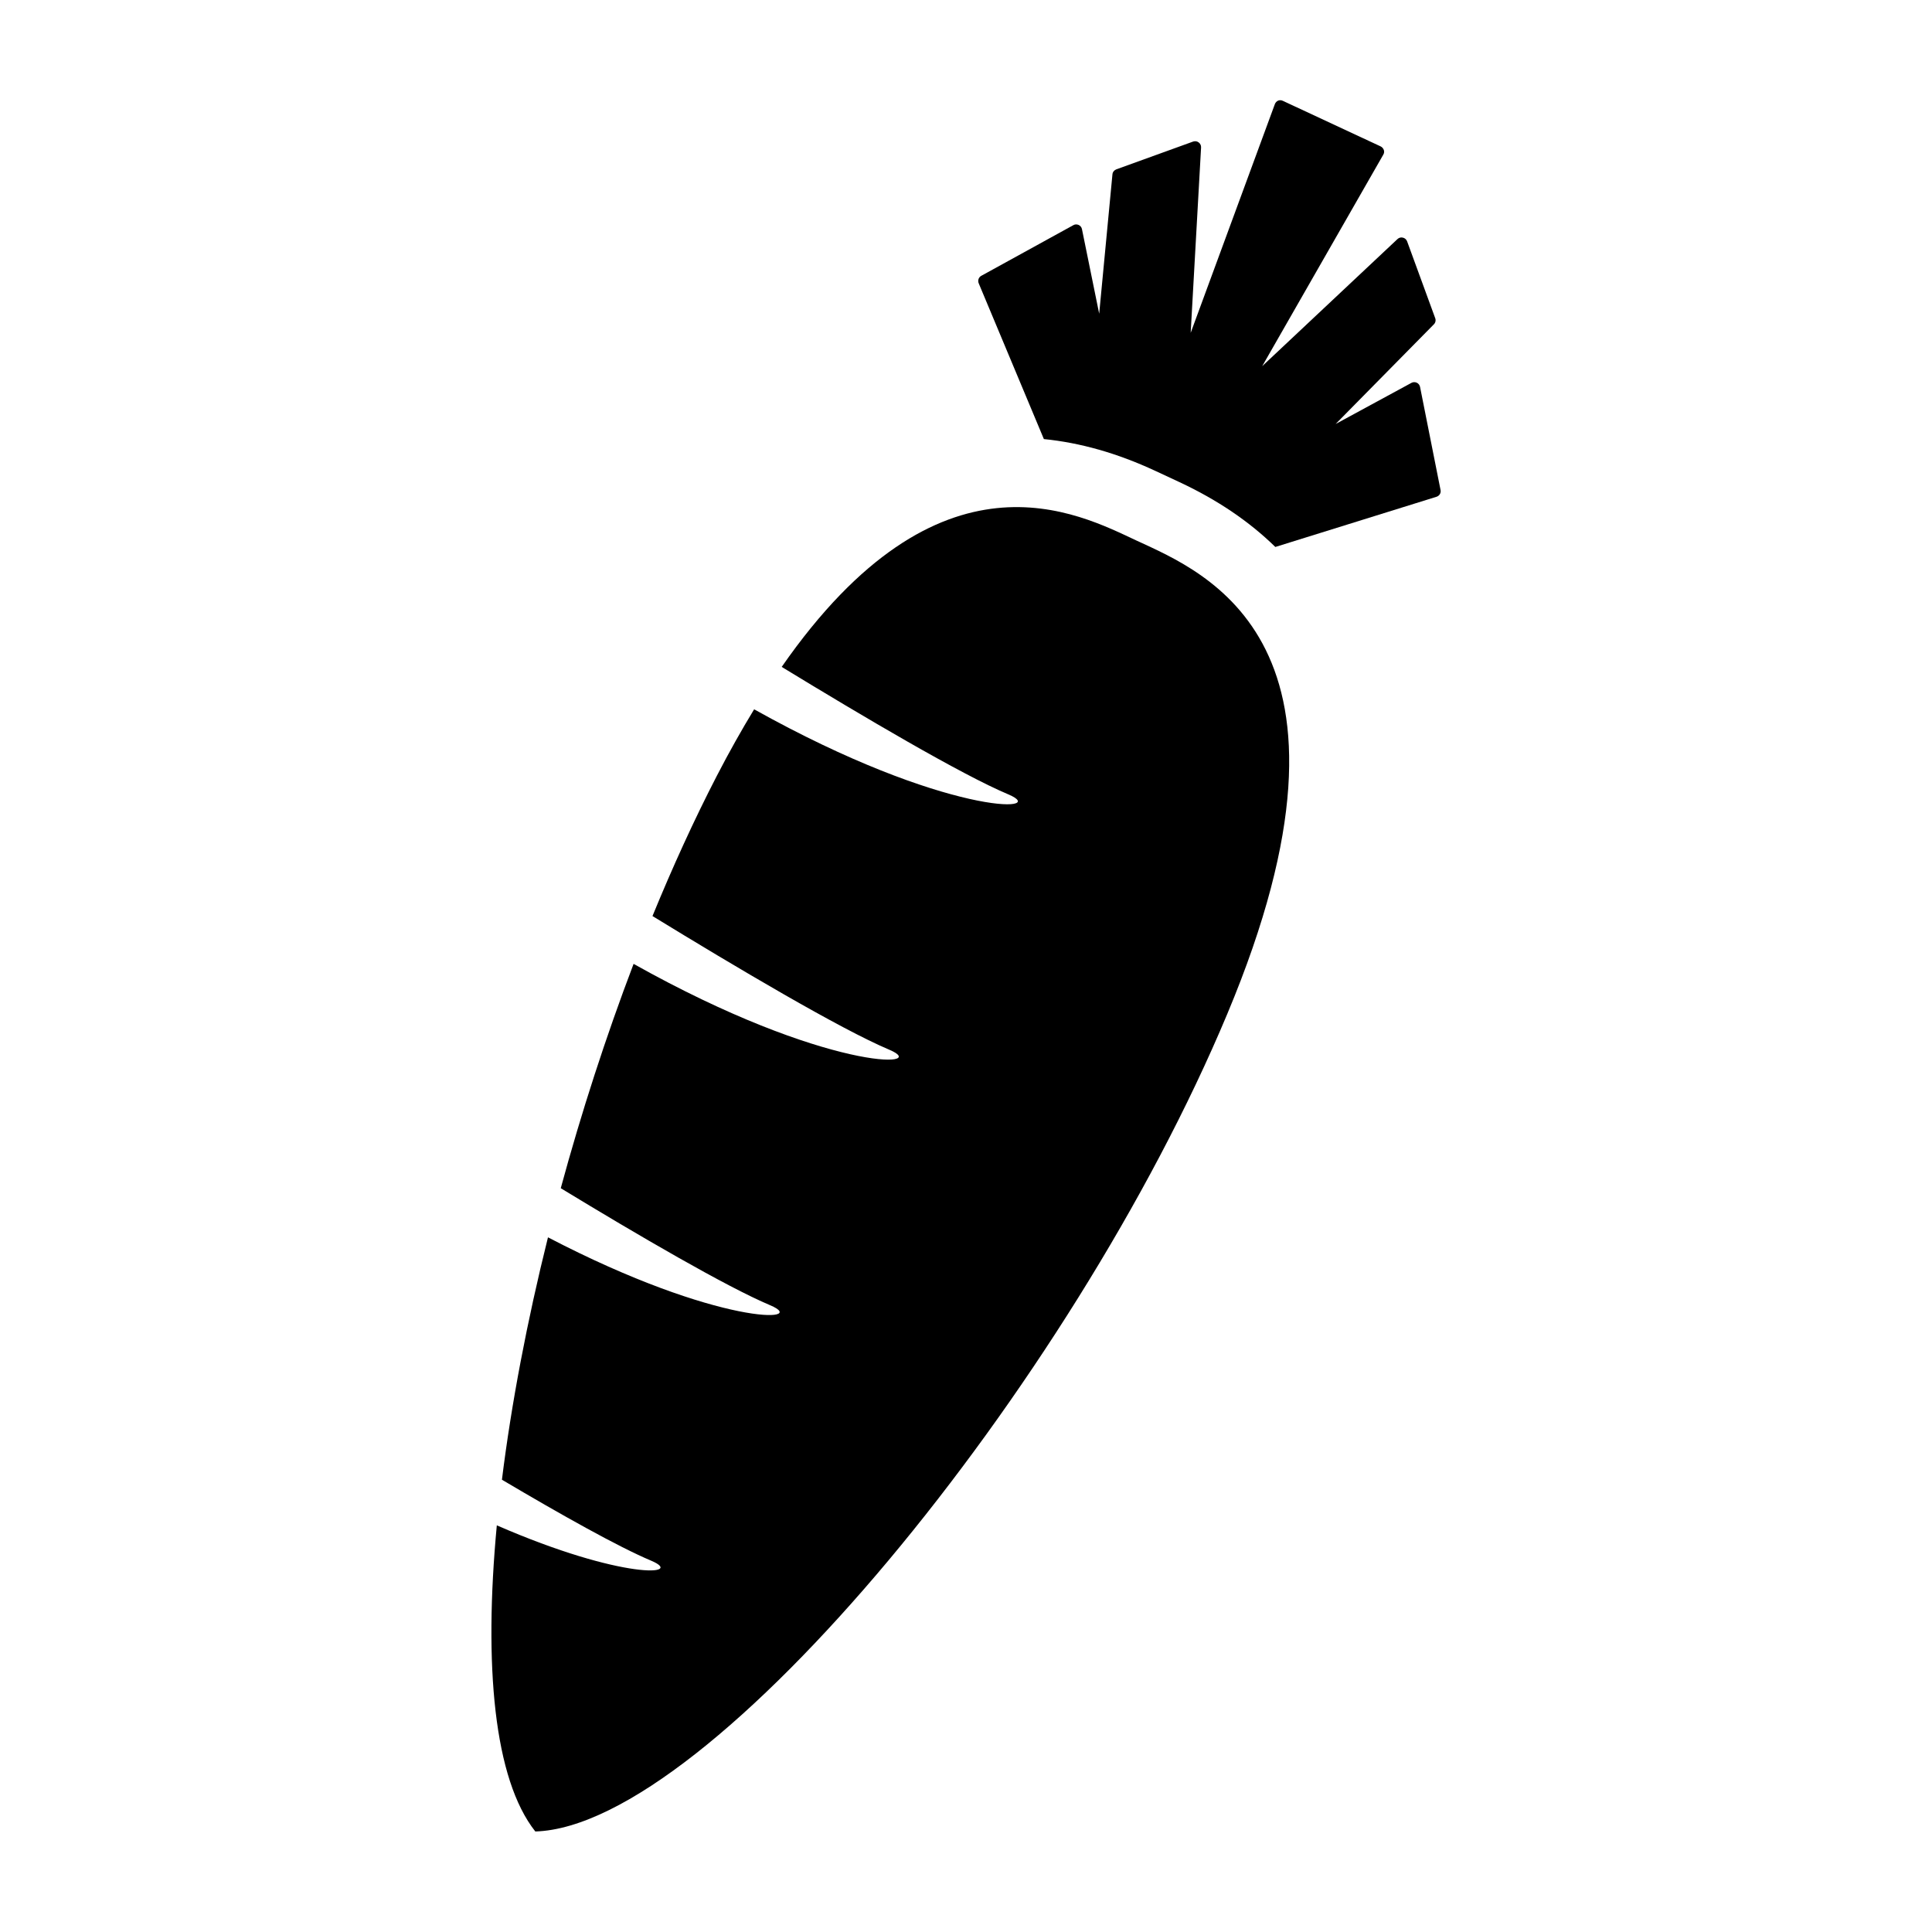 <?xml version="1.0" encoding="UTF-8"?>
<!-- Uploaded to: SVG Repo, www.svgrepo.com, Generator: SVG Repo Mixer Tools -->
<svg fill="#000000" width="800px" height="800px" version="1.1" viewBox="144 144 512 512" xmlns="http://www.w3.org/2000/svg">
 <g>
  <path d="m445.37 287.34c-15.633-7.305-52.238-26.969-94.211 33.395 21.57 13.16 47.609 28.543 60.062 33.785 11.383 4.801-16.469 5.887-67.367-22.547-3.273 5.383-6.582 11.242-9.918 17.695-6.016 11.652-11.699 24.121-17.02 37.094 22.043 13.508 49.766 29.945 62.754 35.426 11.398 4.816-16.625 5.902-67.762-22.75-7.352 19.316-13.855 39.422-19.301 59.449 20.547 12.5 43.895 26.121 55.496 31.016 10.707 4.519-13.477 5.652-58.883-17.996-5.543 22.23-9.699 44.066-12.203 64.234 15.695 9.289 30.875 17.805 39.516 21.445 9.195 3.871-7.352 5.242-40.871-9.352-3.496 37.156-0.77 67.258 10.203 81.129 46.461-1.387 142.14-118.13 183.37-216.64 41.254-98.465-6.121-117.12-23.867-125.39z"/>
  <path d="m520.33 246.54c-0.094-0.488-0.426-0.914-0.867-1.117s-0.977-0.203-1.402 0.031l-20.105 10.91 26.039-26.418c0.426-0.426 0.566-1.07 0.348-1.637l-7.445-20.355c-0.188-0.488-0.598-0.867-1.117-0.977-0.52-0.141-1.055 0.016-1.434 0.379l-35.848 33.676 32.086-56.047c0.234-0.379 0.285-0.82 0.141-1.242-0.141-0.395-0.441-0.754-0.836-0.945l-25.914-12.074c-0.41-0.203-0.852-0.219-1.258-0.062-0.395 0.188-0.723 0.52-0.867 0.93l-22.309 60.613 2.754-49.121c0.031-0.535-0.203-1.023-0.629-1.34-0.426-0.332-0.977-0.395-1.465-0.234l-20.371 7.367c-0.566 0.219-0.977 0.723-1.023 1.324l-3.512 36.934-4.566-22.418c-0.094-0.488-0.426-0.898-0.867-1.102-0.457-0.203-0.992-0.203-1.402 0.047l-24.418 13.43c-0.691 0.379-0.992 1.227-0.676 1.984l17.27 41.281c9.59 0.961 19.414 3.715 29.52 8.422l6.391 2.977c10.094 4.707 18.531 10.453 25.426 17.191l42.73-13.305c0.754-0.25 1.227-0.992 1.055-1.793z"/>
 </g>
</svg>